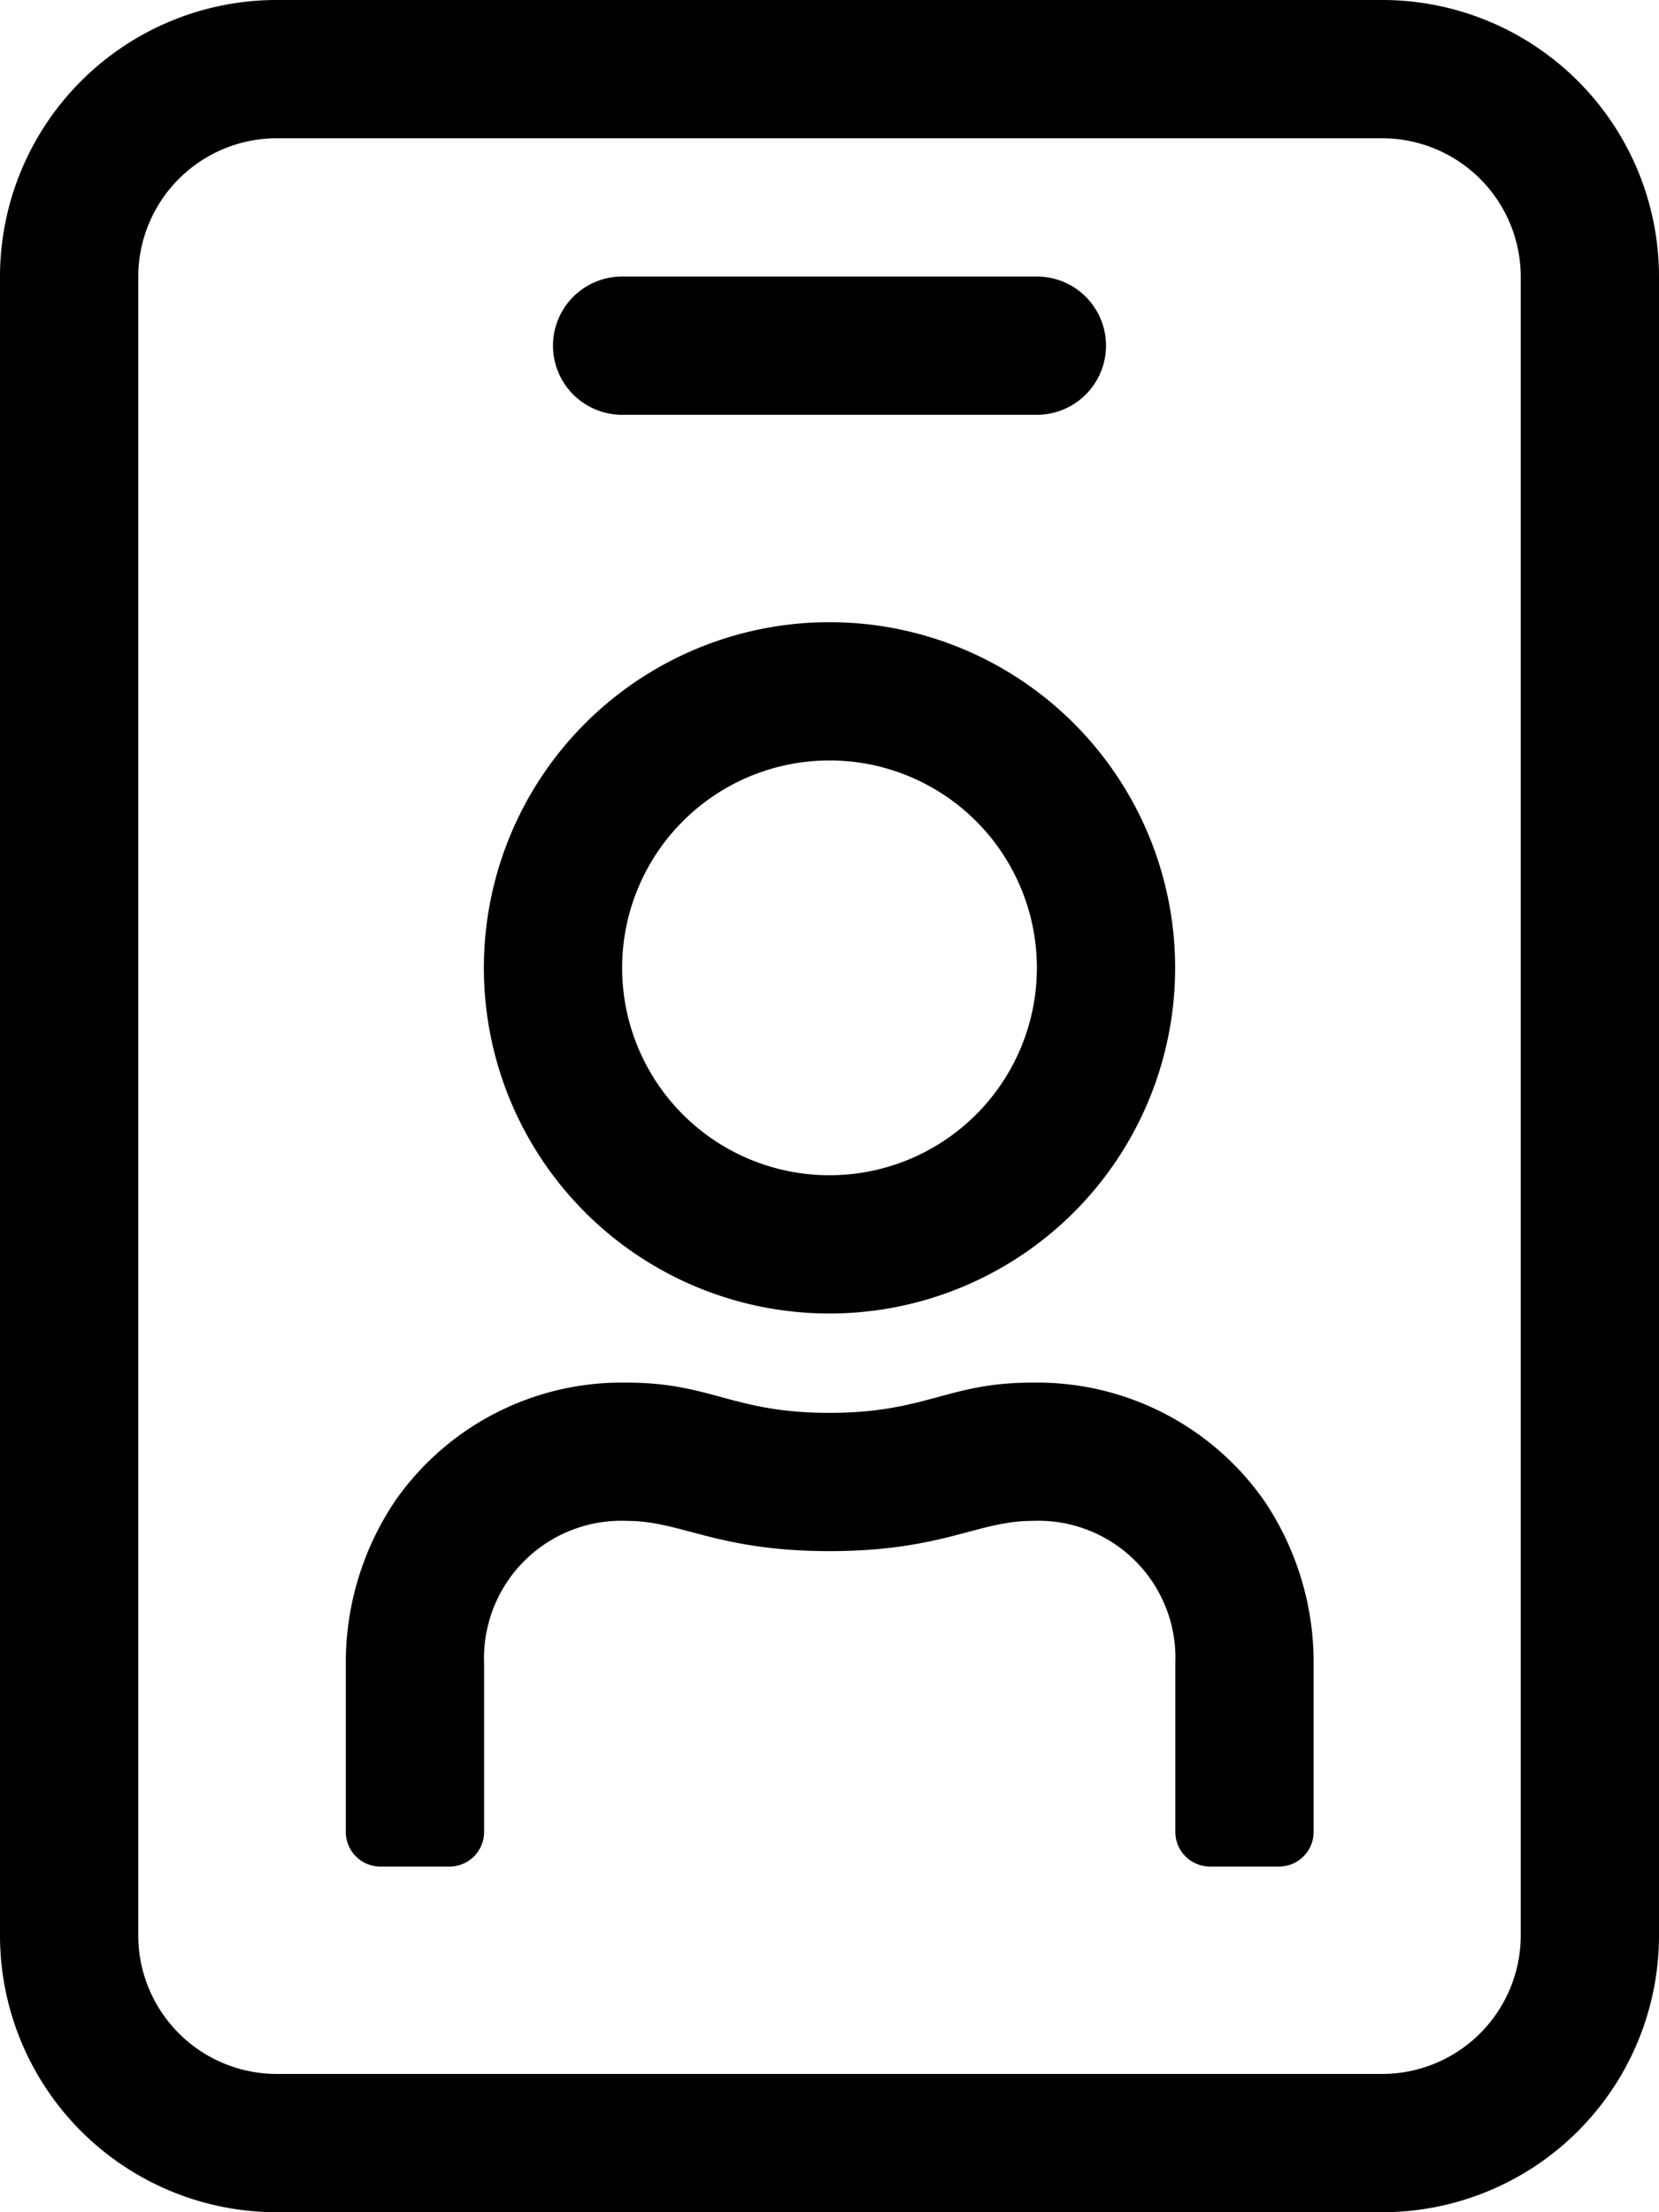 <svg xmlns="http://www.w3.org/2000/svg" width="45" height="60" viewBox="0 0 45 60">
  <path id="id-badge" d="M37.5,0H7.5A7.507,7.507,0,0,0,0,7.5v45A7.507,7.507,0,0,0,7.5,60h30A7.507,7.507,0,0,0,45,52.5V7.5A7.507,7.507,0,0,0,37.5,0Zm3.75,52.5a3.761,3.761,0,0,1-3.75,3.75H7.5A3.761,3.761,0,0,1,3.75,52.5V7.5A3.761,3.761,0,0,1,7.5,3.75h30A3.761,3.761,0,0,1,41.25,7.5ZM16.875,11.25h11.25a1.875,1.875,0,0,0,0-3.75H16.875a1.875,1.875,0,0,0,0,3.75ZM22.5,35.625a9.375,9.375,0,1,0-9.375-9.375A9.372,9.372,0,0,0,22.5,35.625Zm0-15a5.625,5.625,0,1,1-5.625,5.625A5.626,5.626,0,0,1,22.5,20.625ZM27.984,37.5c-2.285,0-2.859.82-5.484.82s-3.2-.82-5.484-.82a7.488,7.488,0,0,0-6.3,3.211,7.844,7.844,0,0,0-1.336,4.395v4.582a.94.94,0,0,0,.938.938h1.875a.94.94,0,0,0,.938-.937V45.105a3.726,3.726,0,0,1,3.891-3.855c1.453,0,2.438.82,5.484.82s4.02-.82,5.484-.82a3.719,3.719,0,0,1,3.891,3.855v4.582a.94.94,0,0,0,.938.938h1.875a.94.94,0,0,0,.938-.937V45.105a7.844,7.844,0,0,0-1.336-4.395A7.518,7.518,0,0,0,27.984,37.5Z"/>
</svg>
